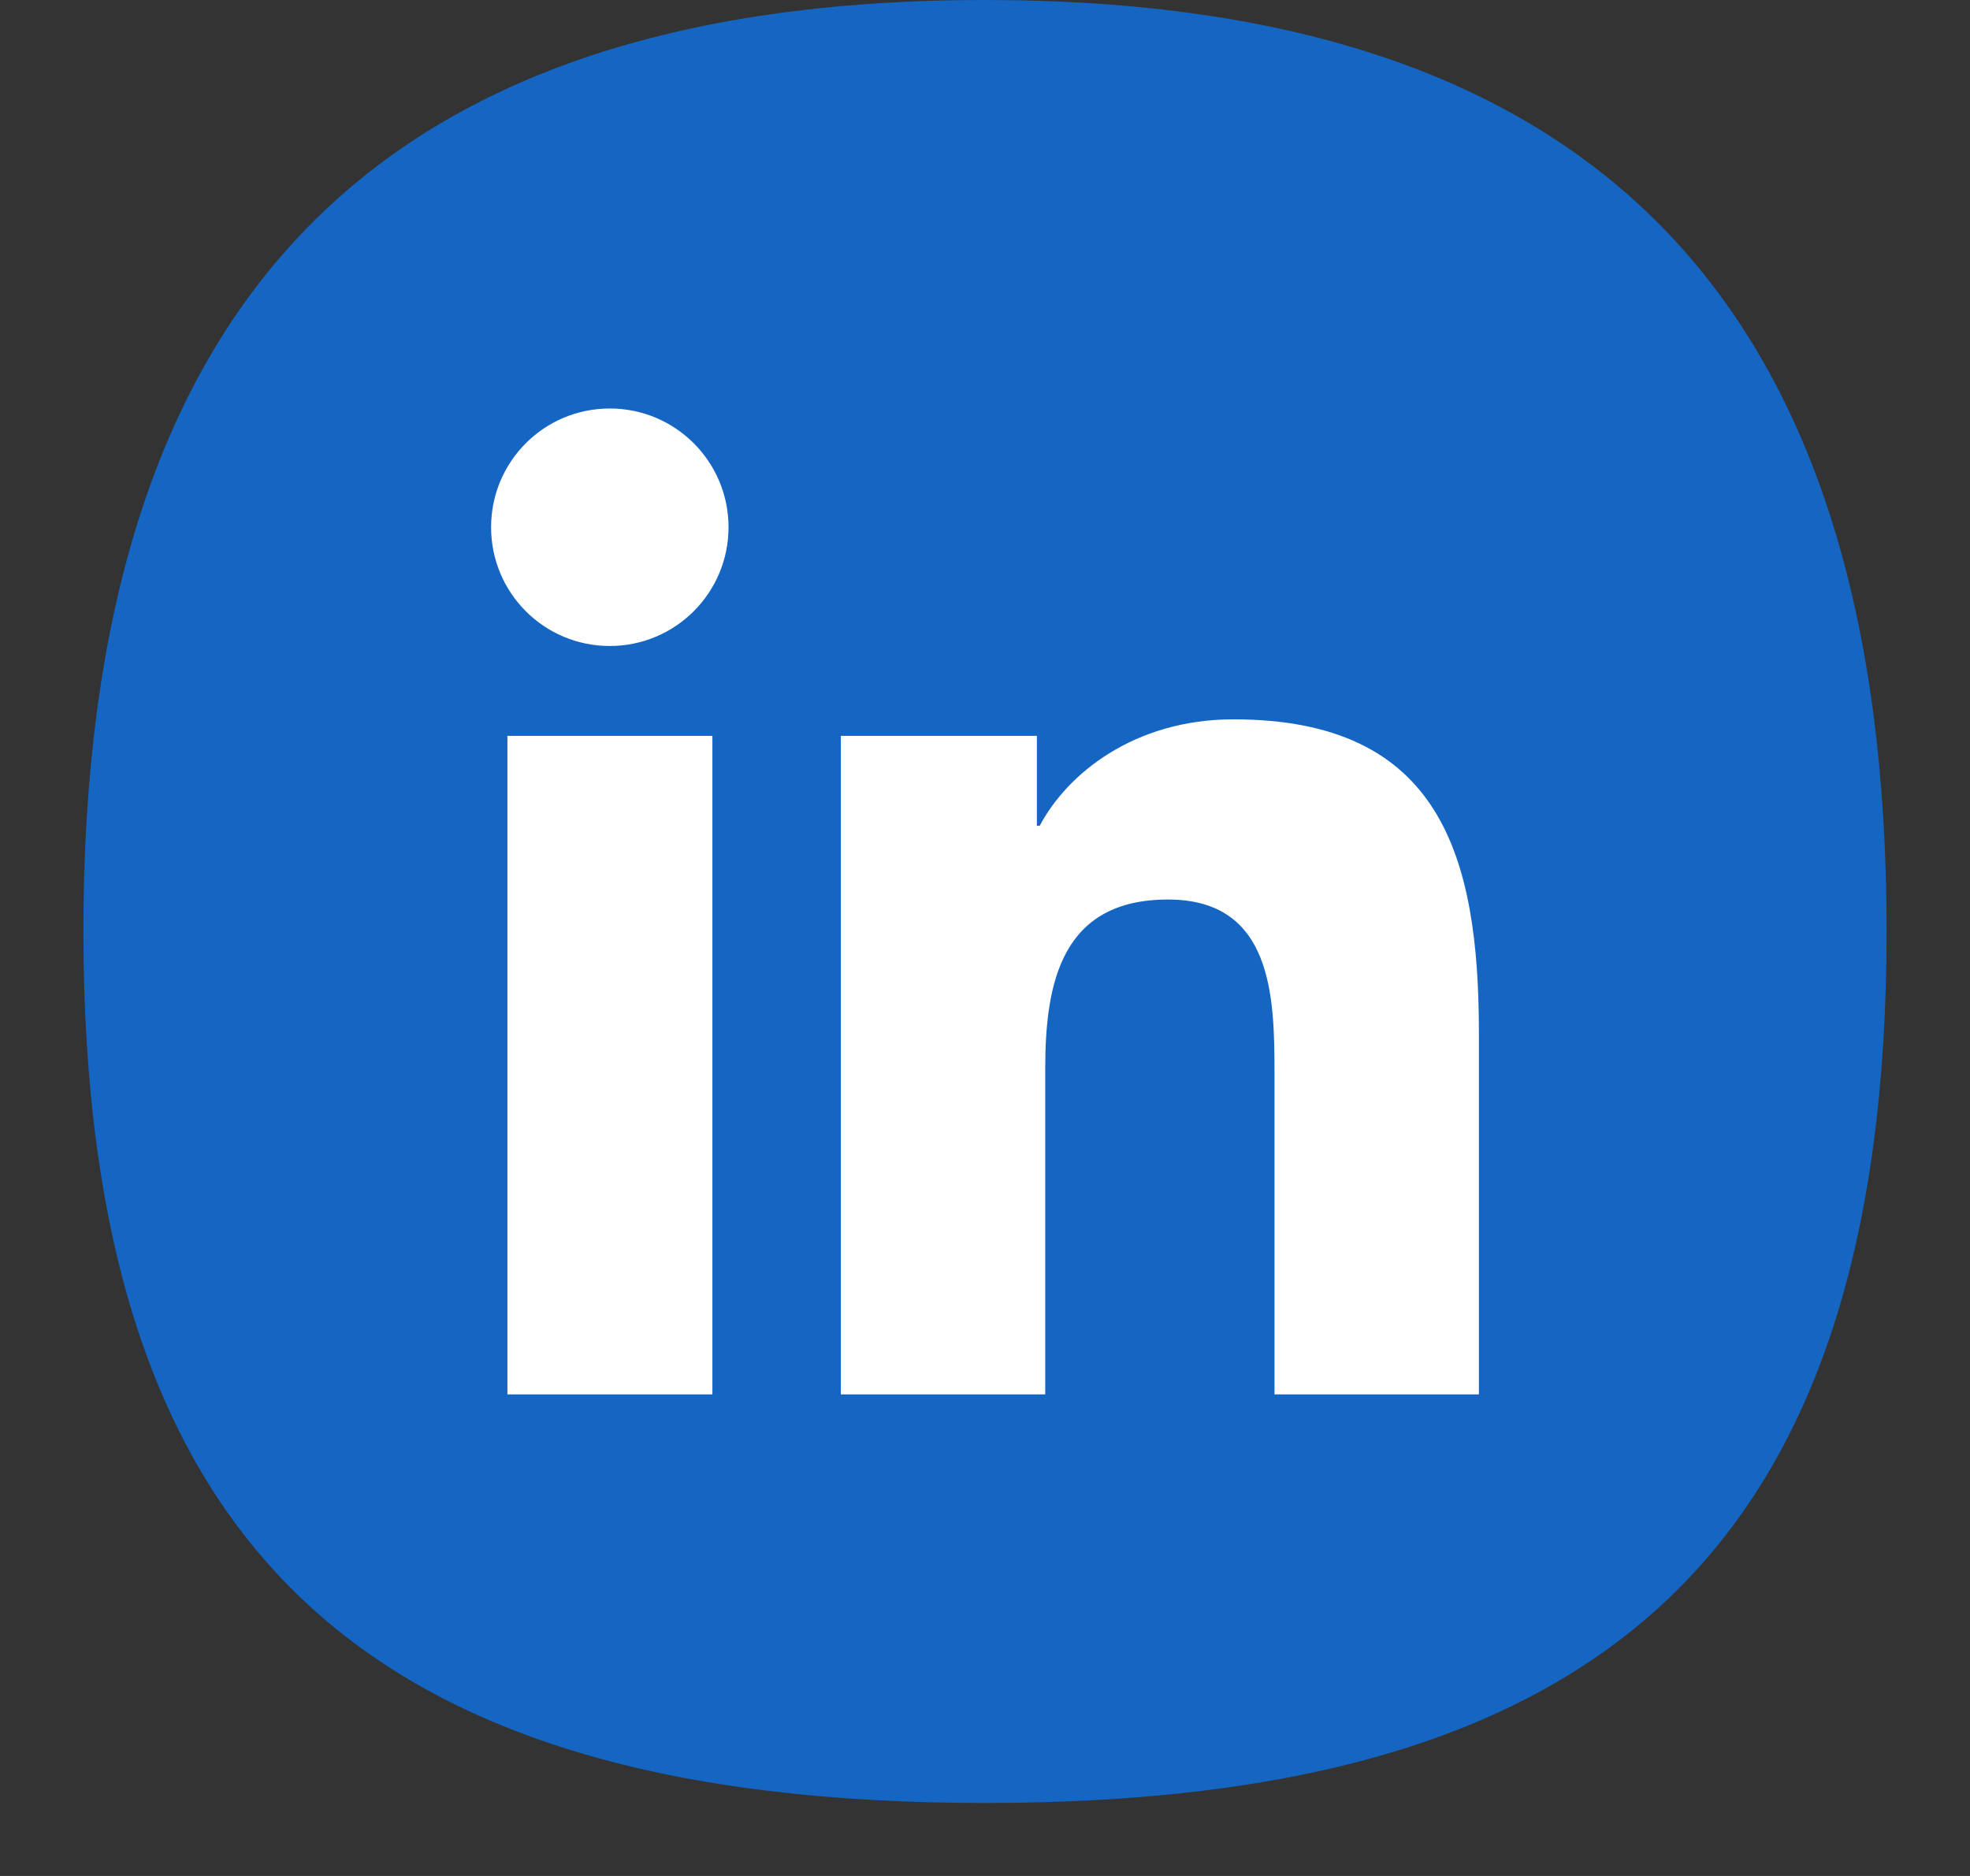 <svg width="21" height="20" viewBox="0 0 21 20" fill="none" xmlns="http://www.w3.org/2000/svg">
<rect x="0" y="0" width="21" height="20" fill="#333333" stroke="none"/>
<path d="M20.111 9.922C20.111 16.522 17.1 19.222 10.5 19.222C3.899 19.222 0.889 16.522 0.889 9.922C0.889 3.321 3.899 0 10.5 0C17.1 0 20.111 3.321 20.111 9.922Z" fill="#1565C3"/>
<path d="M5.409 7.845H7.594V14.866H5.409V7.845ZM6.5 4.355C7.2 4.355 7.766 4.922 7.766 5.621C7.766 6.32 7.2 6.887 6.5 6.887C5.799 6.887 5.235 6.32 5.235 5.621C5.235 4.922 5.799 4.355 6.5 4.355Z" fill="white"/>
<path d="M8.961 7.845H11.053V8.804H11.083C11.375 8.252 12.087 7.669 13.148 7.669C15.355 7.669 15.765 9.122 15.765 11.015V14.866H13.586V11.452C13.586 10.638 13.571 9.59 12.451 9.59C11.316 9.59 11.142 10.477 11.142 11.394V14.866H8.963V7.845H8.961Z" fill="white"/>
</svg>
